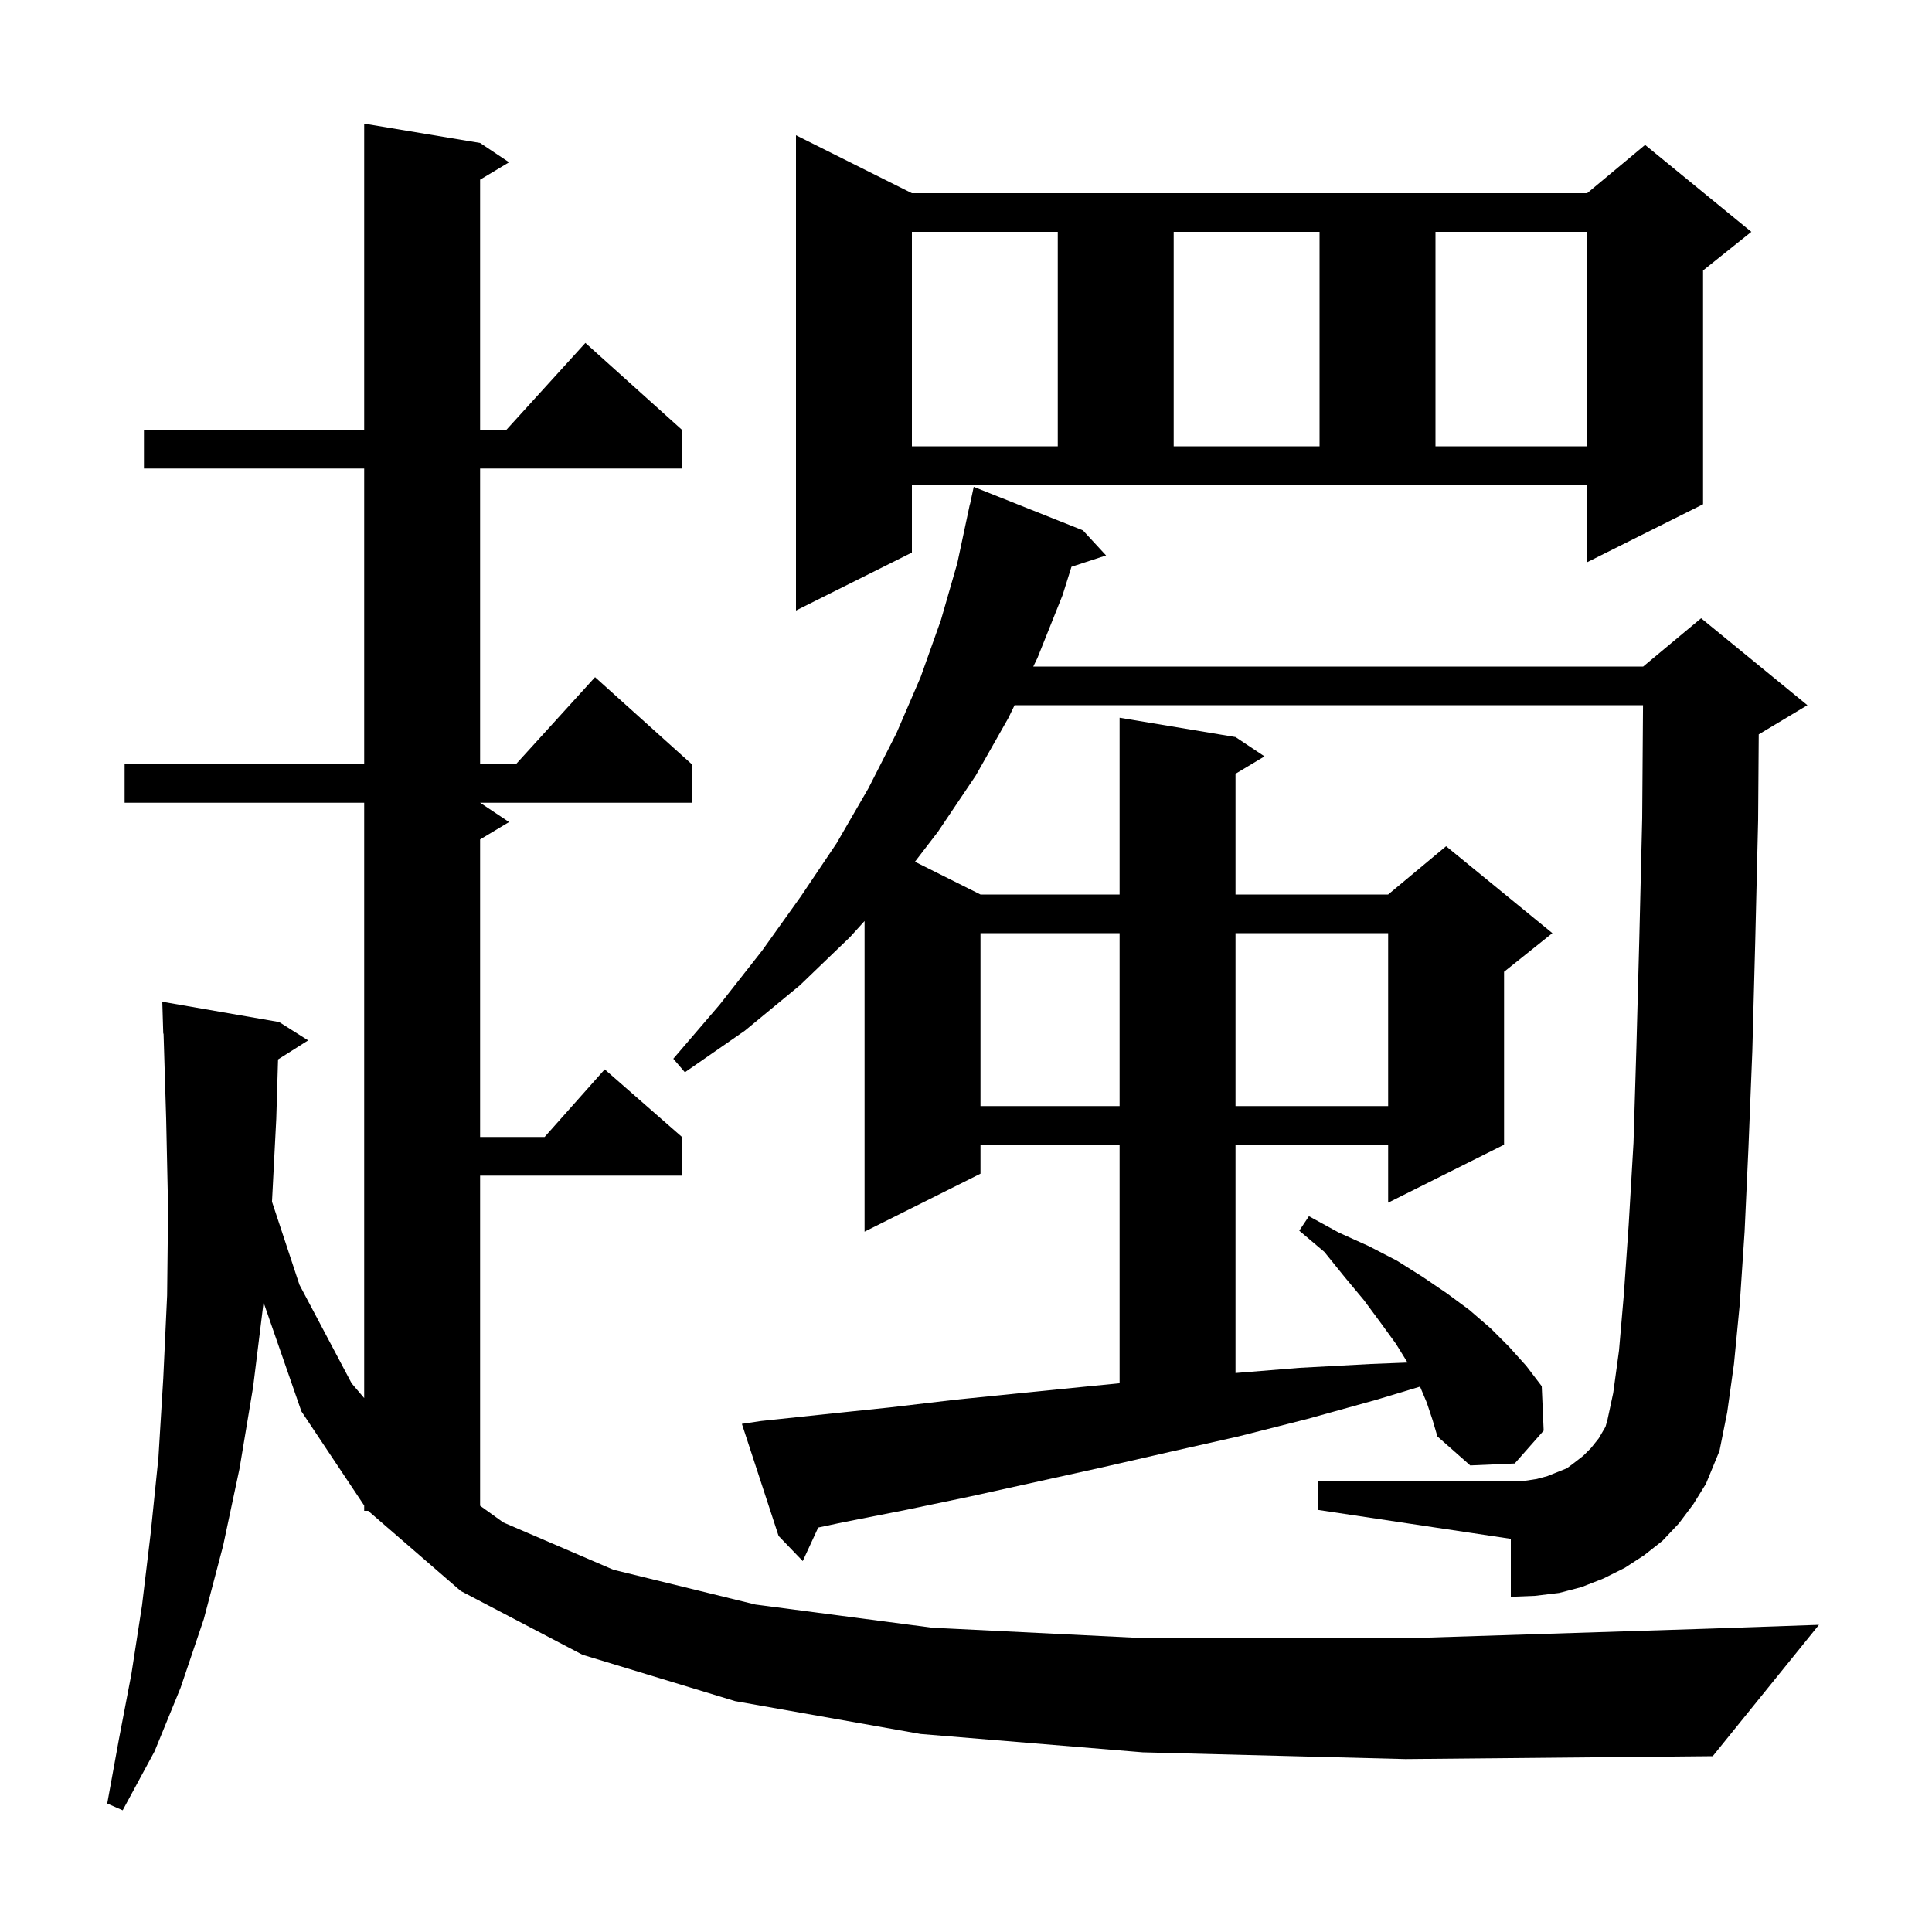 <svg xmlns="http://www.w3.org/2000/svg" xmlns:xlink="http://www.w3.org/1999/xlink" version="1.1" baseProfile="full" viewBox="0 0 200 200" width="200" height="200">
<g fill="black">
<path d="M 118.3 181.4 L 95.3 179.5 L 76.1 176.1 L 60.3 171.3 L 47.7 164.7 L 38.115 156.4 L 37.7 156.4 L 37.7 155.85 L 31.2 146.1 L 27.284 134.83 L 26.2 143.6 L 24.8 152.0 L 23.1 160.0 L 21.1 167.6 L 18.7 174.7 L 16.0 181.3 L 12.7 187.4 L 11.1 186.7 L 12.3 180.1 L 13.6 173.3 L 14.7 166.2 L 15.6 158.7 L 16.4 150.9 L 16.9 142.7 L 17.3 134.1 L 17.4 125.1 L 17.2 115.8 L 16.931 106.997 L 16.9 107.0 L 16.8 103.7 L 28.9 105.8 L 31.9 107.7 L 28.784 109.671 L 28.6 115.8 L 28.157 124.401 L 31.0 133.0 L 36.4 143.2 L 37.7 144.729 L 37.7 83.1 L 12.9 83.1 L 12.9 79.1 L 37.7 79.1 L 37.7 48.5 L 14.9 48.5 L 14.9 44.5 L 37.7 44.5 L 37.7 12.8 L 49.7 14.8 L 52.7 16.8 L 49.7 18.6 L 49.7 44.5 L 52.418 44.5 L 60.6 35.5 L 70.6 44.5 L 70.6 48.5 L 49.7 48.5 L 49.7 79.1 L 53.418 79.1 L 61.6 70.1 L 71.6 79.1 L 71.6 83.1 L 49.7 83.1 L 52.7 85.1 L 49.7 86.9 L 49.7 117.7 L 56.378 117.7 L 62.6 110.7 L 70.6 117.7 L 70.6 121.7 L 49.7 121.7 L 49.7 155.874 L 52.1 157.6 L 63.5 162.5 L 78.2 166.1 L 96.5 168.5 L 118.8 169.6 L 145.4 169.6 L 176.8 168.6 L 188.3 168.2 L 177.3 181.8 L 145.5 182.1 Z M 173.8 157.7 L 172.1 159.5 L 170.2 161.0 L 168.2 162.3 L 166.0 163.4 L 163.7 164.3 L 161.4 164.9 L 158.9 165.2 L 156.4 165.3 L 156.4 159.3 L 136.4 156.3 L 136.4 153.3 L 157.8 153.3 L 159.1 153.1 L 160.2 152.8 L 162.2 152.0 L 163.0 151.4 L 163.9 150.7 L 164.7 149.9 L 165.5 148.9 L 166.2 147.7 L 166.4 147.0 L 167.0 144.2 L 167.6 139.8 L 168.1 134.0 L 168.6 126.8 L 169.1 118.3 L 169.4 108.4 L 169.7 97.2 L 170.0 84.7 L 170.085 73.0 L 105.029 73.0 L 104.4 74.3 L 101.0 80.3 L 97.1 86.1 L 94.714 89.207 L 101.5 92.6 L 115.9 92.6 L 115.9 74.3 L 127.9 76.3 L 130.9 78.3 L 127.9 80.1 L 127.9 92.6 L 143.7 92.6 L 149.7 87.6 L 160.7 96.6 L 155.7 100.6 L 155.7 118.5 L 143.7 124.5 L 143.7 118.5 L 127.9 118.5 L 127.9 142.135 L 134.5 141.6 L 141.9 141.2 L 145.707 141.05 L 144.5 139.1 L 142.9 136.9 L 141.2 134.6 L 139.2 132.2 L 137.1 129.6 L 134.5 127.4 L 135.5 125.9 L 138.6 127.6 L 141.7 129.0 L 144.6 130.5 L 147.3 132.2 L 149.8 133.9 L 152.1 135.6 L 154.3 137.5 L 156.2 139.4 L 158.0 141.4 L 159.6 143.5 L 159.8 148.1 L 156.8 151.5 L 152.2 151.7 L 148.8 148.7 L 148.3 147.0 L 147.7 145.2 L 147.002 143.543 L 142.5 144.9 L 135.3 146.9 L 128.2 148.7 L 121.1 150.3 L 114.1 151.9 L 100.5 154.9 L 93.8 156.3 L 87.2 157.6 L 84.702 158.13 L 83.1 161.6 L 80.6 159.0 L 76.8 147.4 L 78.8 147.1 L 85.4 146.4 L 92.1 145.7 L 98.9 144.9 L 105.8 144.2 L 112.8 143.5 L 115.9 143.194 L 115.9 118.5 L 101.5 118.5 L 101.5 121.5 L 89.5 127.5 L 89.5 95.344 L 88.0 97.0 L 82.8 102.0 L 77.1 106.7 L 70.9 111.0 L 69.7 109.6 L 74.5 104.0 L 78.9 98.4 L 82.9 92.8 L 86.6 87.3 L 89.9 81.6 L 92.8 75.9 L 95.3 70.1 L 97.4 64.2 L 99.1 58.3 L 100.4 52.2 L 100.414 52.203 L 100.8 50.4 L 112.1 54.9 L 114.5 57.5 L 110.918 58.672 L 110.0 61.6 L 107.4 68.1 L 106.965 69.0 L 170.1 69.0 L 176.1 64.0 L 187.1 73.0 L 182.1 76.0 L 182.064 76.015 L 182.0 84.9 L 181.7 97.5 L 181.4 108.8 L 181.0 118.8 L 180.6 127.5 L 180.1 135.0 L 179.5 141.2 L 178.8 146.2 L 178.0 150.2 L 176.6 153.6 L 175.3 155.7 Z M 101.5 96.6 L 101.5 114.5 L 115.9 114.5 L 115.9 96.6 Z M 127.9 96.6 L 127.9 114.5 L 143.7 114.5 L 143.7 96.6 Z M 94.4 57.2 L 82.4 63.2 L 82.4 14.0 L 94.4 20.0 L 164.3 20.0 L 170.3 15.0 L 181.3 24.0 L 176.3 28.0 L 176.3 52.2 L 164.3 58.2 L 164.3 50.2 L 94.4 50.2 Z M 94.4 24.0 L 94.4 46.2 L 109.5 46.2 L 109.5 24.0 Z M 121.5 24.0 L 121.5 46.2 L 136.6 46.2 L 136.6 24.0 Z M 148.6 24.0 L 148.6 46.2 L 164.3 46.2 L 164.3 24.0 Z " />
</g>
</svg>